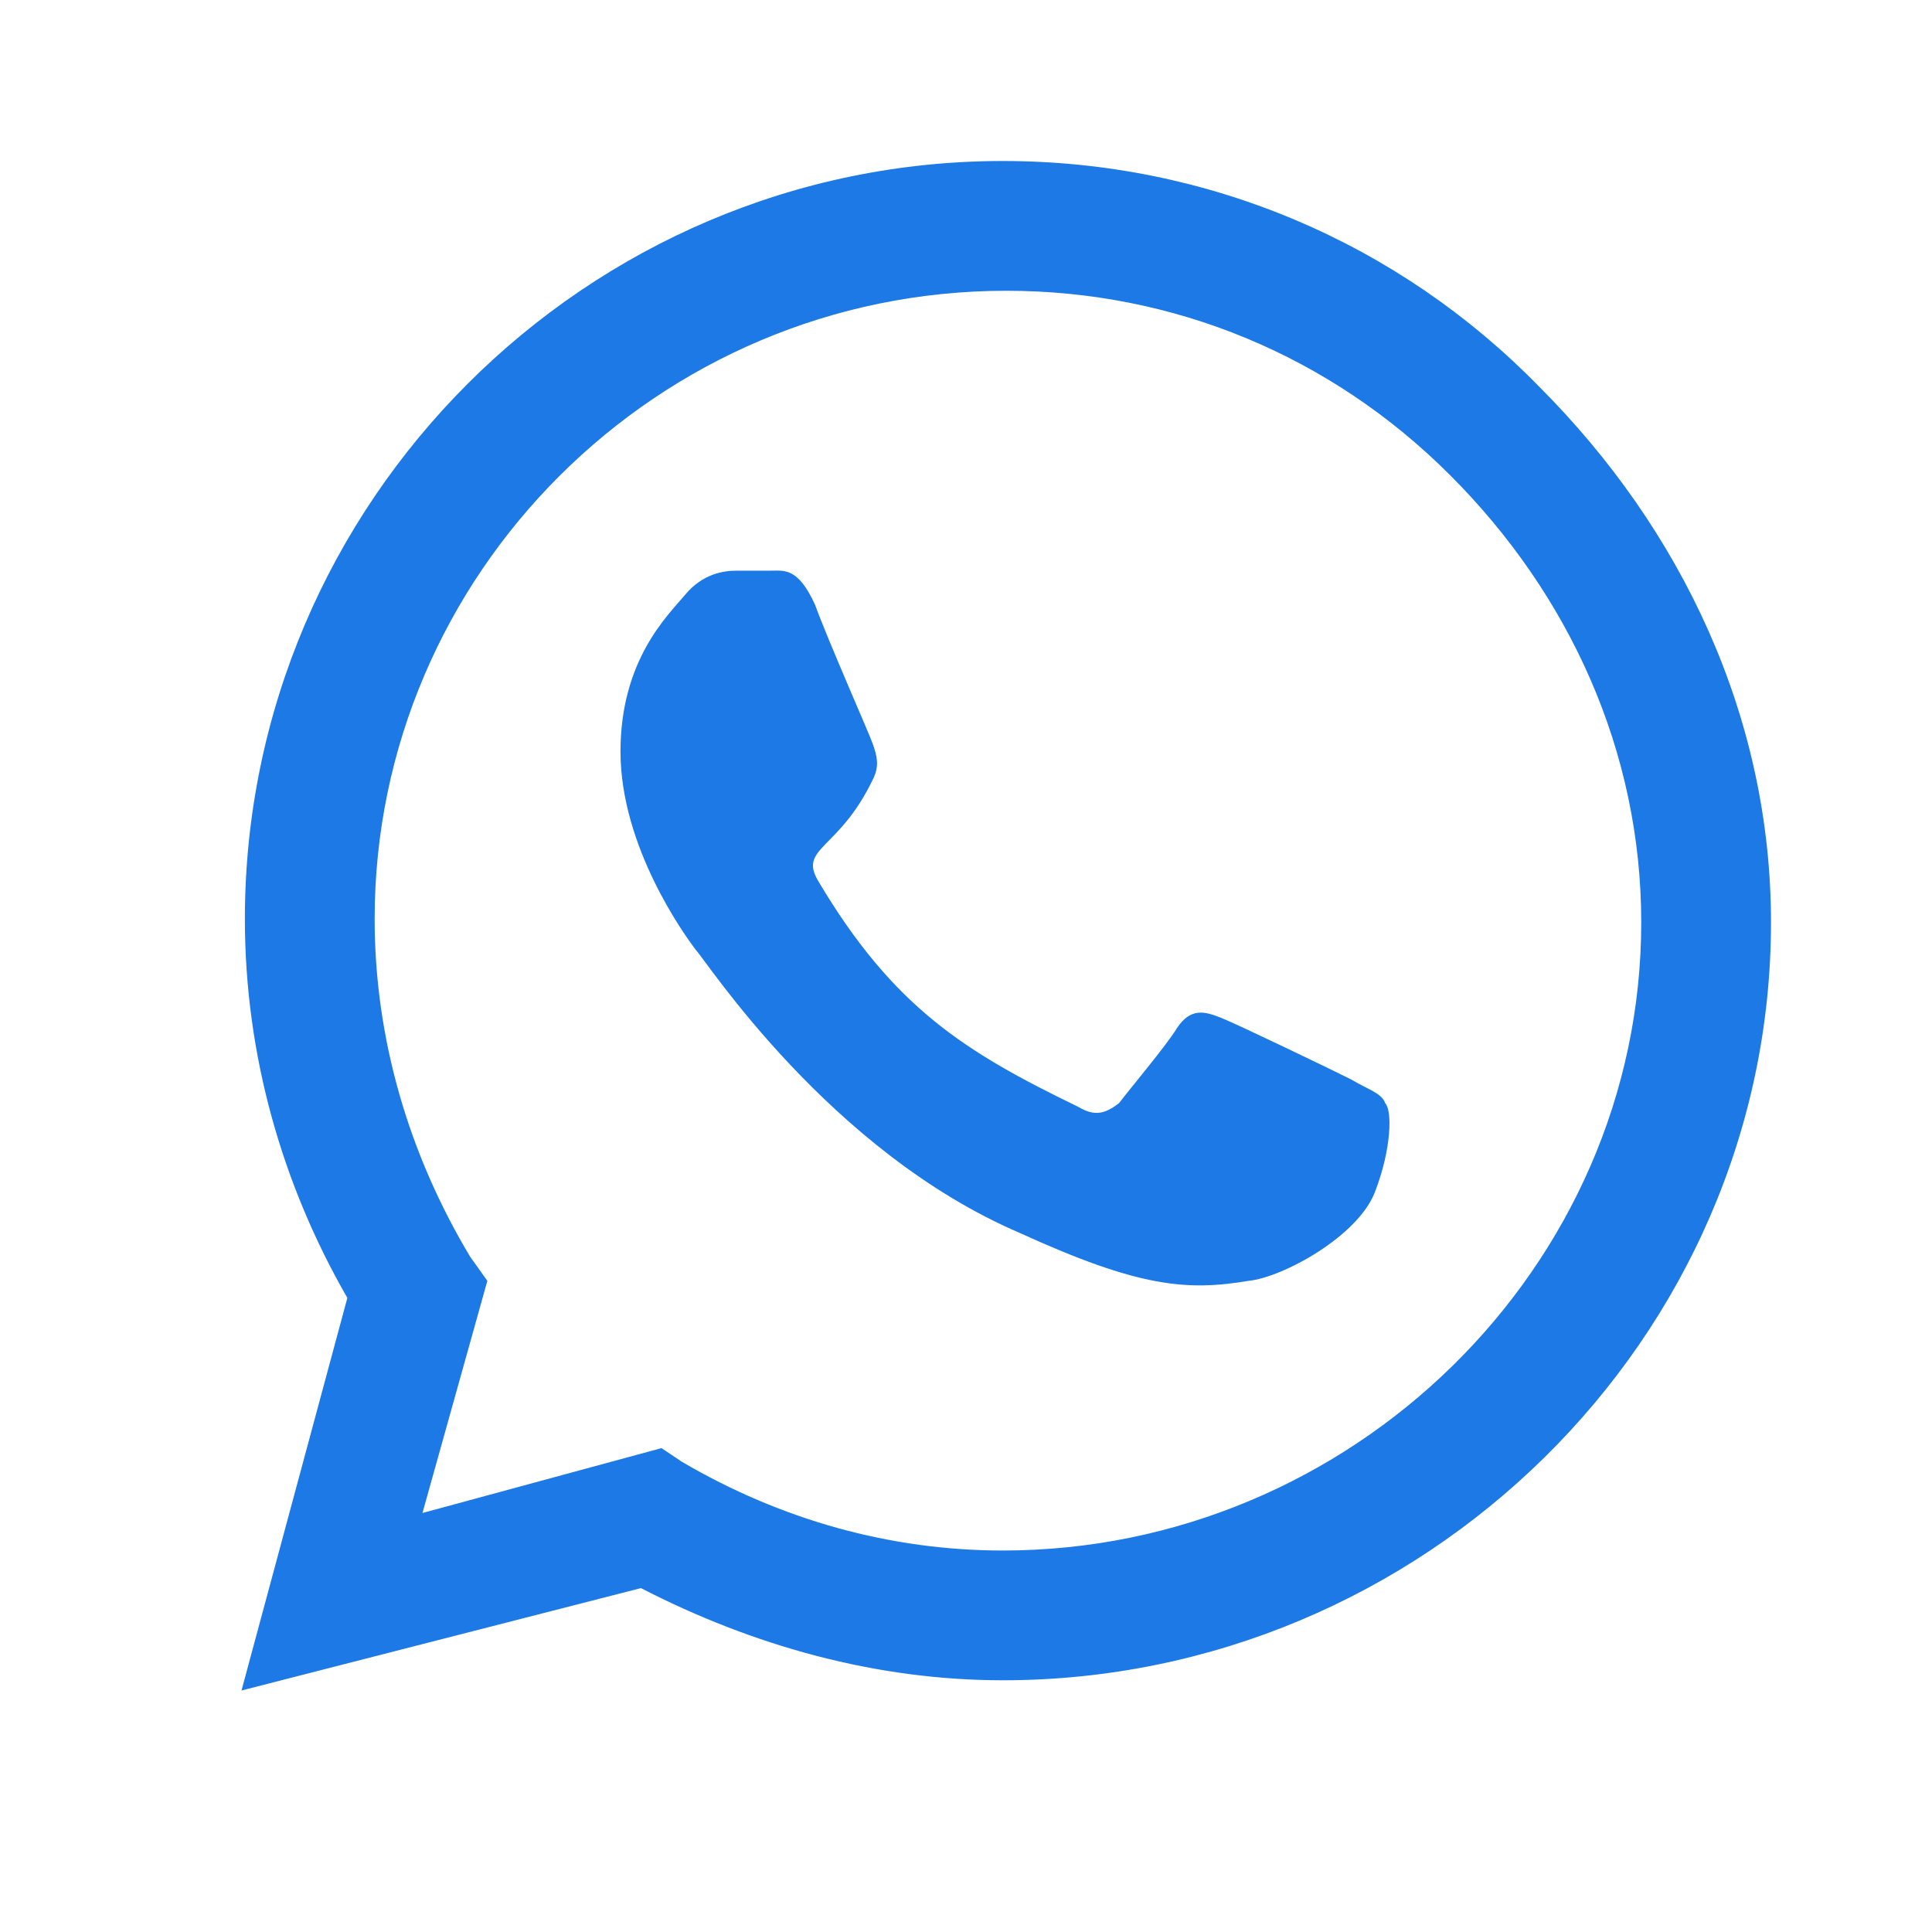 <?xml version="1.0" encoding="UTF-8"?> <svg xmlns="http://www.w3.org/2000/svg" width="24" height="24" viewBox="0 0 24 24" fill="none"><path d="M19.116 4.799C20.897 6.58 22 8.913 22 11.458C22 16.632 17.674 20.873 12.458 20.873C10.888 20.873 9.362 20.449 7.962 19.728L3 21L4.315 16.123C3.509 14.723 3.042 13.112 3.042 11.415C3.042 6.241 7.283 2 12.458 2C15.002 2 17.377 3.018 19.116 4.799ZM12.458 19.261C16.784 19.261 20.388 15.741 20.388 11.458C20.388 9.337 19.498 7.386 18.013 5.902C16.529 4.417 14.578 3.612 12.5 3.612C8.174 3.612 4.654 7.132 4.654 11.415C4.654 12.9 5.078 14.341 5.842 15.614L6.054 15.911L5.248 18.795L8.217 17.989L8.471 18.159C9.701 18.88 11.058 19.261 12.458 19.261ZM16.784 13.409C16.995 13.536 17.165 13.578 17.208 13.705C17.292 13.79 17.292 14.257 17.08 14.808C16.868 15.359 15.935 15.868 15.511 15.911C14.748 16.038 14.154 15.995 12.67 15.317C10.295 14.299 8.768 11.924 8.641 11.797C8.513 11.627 7.708 10.525 7.708 9.337C7.708 8.192 8.301 7.641 8.513 7.386C8.725 7.132 8.98 7.089 9.15 7.089C9.277 7.089 9.446 7.089 9.574 7.089C9.743 7.089 9.913 7.047 10.125 7.513C10.295 7.98 10.804 9.125 10.846 9.252C10.888 9.379 10.931 9.507 10.846 9.676C10.422 10.567 9.913 10.525 10.167 10.949C11.1 12.518 11.991 13.069 13.391 13.748C13.603 13.875 13.73 13.833 13.9 13.705C14.027 13.536 14.493 12.984 14.62 12.772C14.79 12.518 14.96 12.56 15.172 12.645C15.384 12.73 16.529 13.281 16.784 13.409Z" fill="#1D79E6"></path></svg> 